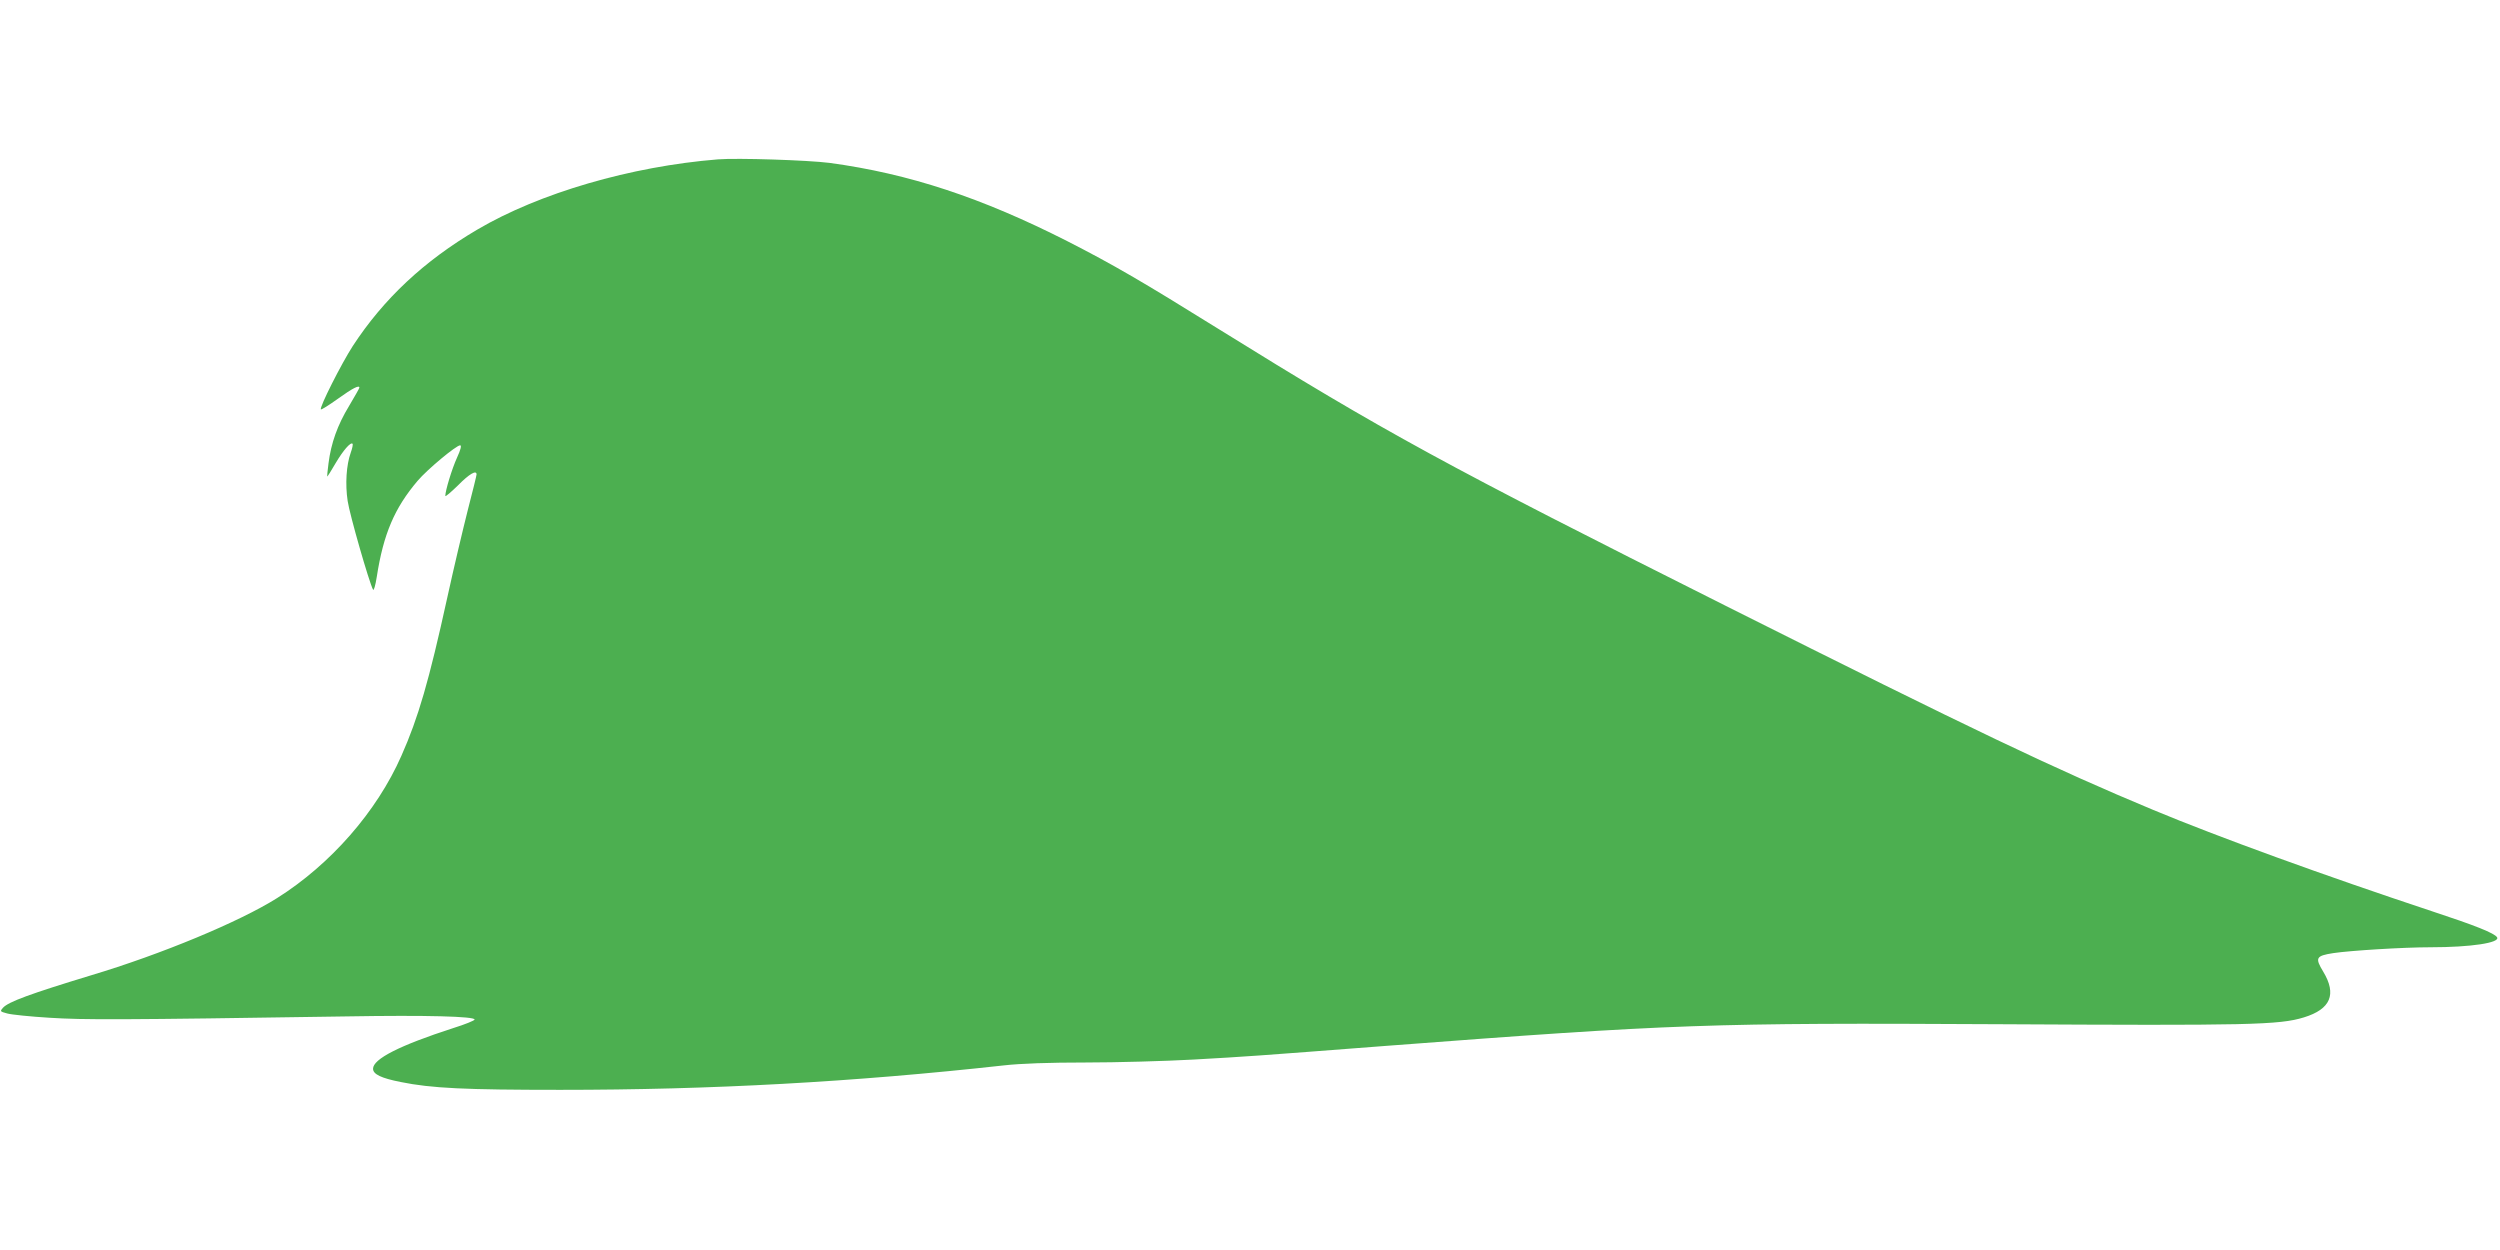 <?xml version="1.0" standalone="no"?>
<!DOCTYPE svg PUBLIC "-//W3C//DTD SVG 20010904//EN"
 "http://www.w3.org/TR/2001/REC-SVG-20010904/DTD/svg10.dtd">
<svg version="1.0" xmlns="http://www.w3.org/2000/svg"
 width="1280pt" height="640pt" viewBox="0 0 1280 640"
 preserveAspectRatio="xMidYMid meet">
<g transform="translate(0,640) scale(0.1,-0.1)"
fill="#4caf50" stroke="none">
<path d="M3675 5584 c-445 -36 -913 -172 -1232 -360 -272 -160 -479 -354 -637
-596 -58 -90 -172 -315 -163 -324 2 -3 42 22 88 55 75 54 109 71 109 56 0 -3
-24 -45 -53 -94 -59 -97 -92 -190 -105 -293 -5 -38 -8 -68 -6 -68 1 0 20 30
42 68 39 66 77 110 87 100 3 -3 -1 -23 -9 -45 -23 -64 -29 -162 -16 -248 10
-69 110 -417 130 -454 4 -7 12 21 19 65 34 220 91 353 209 492 49 58 198 182
218 182 8 0 3 -22 -16 -63 -26 -57 -60 -169 -60 -196 0 -6 29 19 65 54 58 59
95 80 95 56 0 -5 -20 -87 -45 -183 -24 -95 -72 -297 -105 -448 -94 -428 -148
-614 -235 -810 -126 -286 -363 -556 -636 -728 -192 -121 -593 -288 -954 -396
-309 -94 -422 -135 -450 -166 -16 -18 -15 -19 22 -29 21 -6 119 -16 218 -22
175 -11 350 -11 1520 7 412 7 655 0 655 -16 0 -5 -49 -25 -110 -44 -275 -89
-410 -158 -410 -208 0 -28 41 -48 142 -68 157 -32 330 -40 816 -40 777 0 1501
40 2270 125 87 10 235 15 420 15 158 0 406 7 552 15 283 16 296 17 985 70
1473 112 1657 119 3145 111 1277 -7 1430 -4 1556 35 137 42 169 118 99 234
-43 71 -38 81 51 95 86 13 359 30 499 30 206 0 357 23 340 51 -13 21 -110 60
-335 134 -549 182 -1099 382 -1425 518 -511 213 -915 406 -2189 1045 -1437
721 -1746 889 -2596 1417 -394 245 -540 330 -775 450 -439 223 -811 346 -1218
401 -109 14 -472 26 -572 18z"/>
</g>
</svg>
